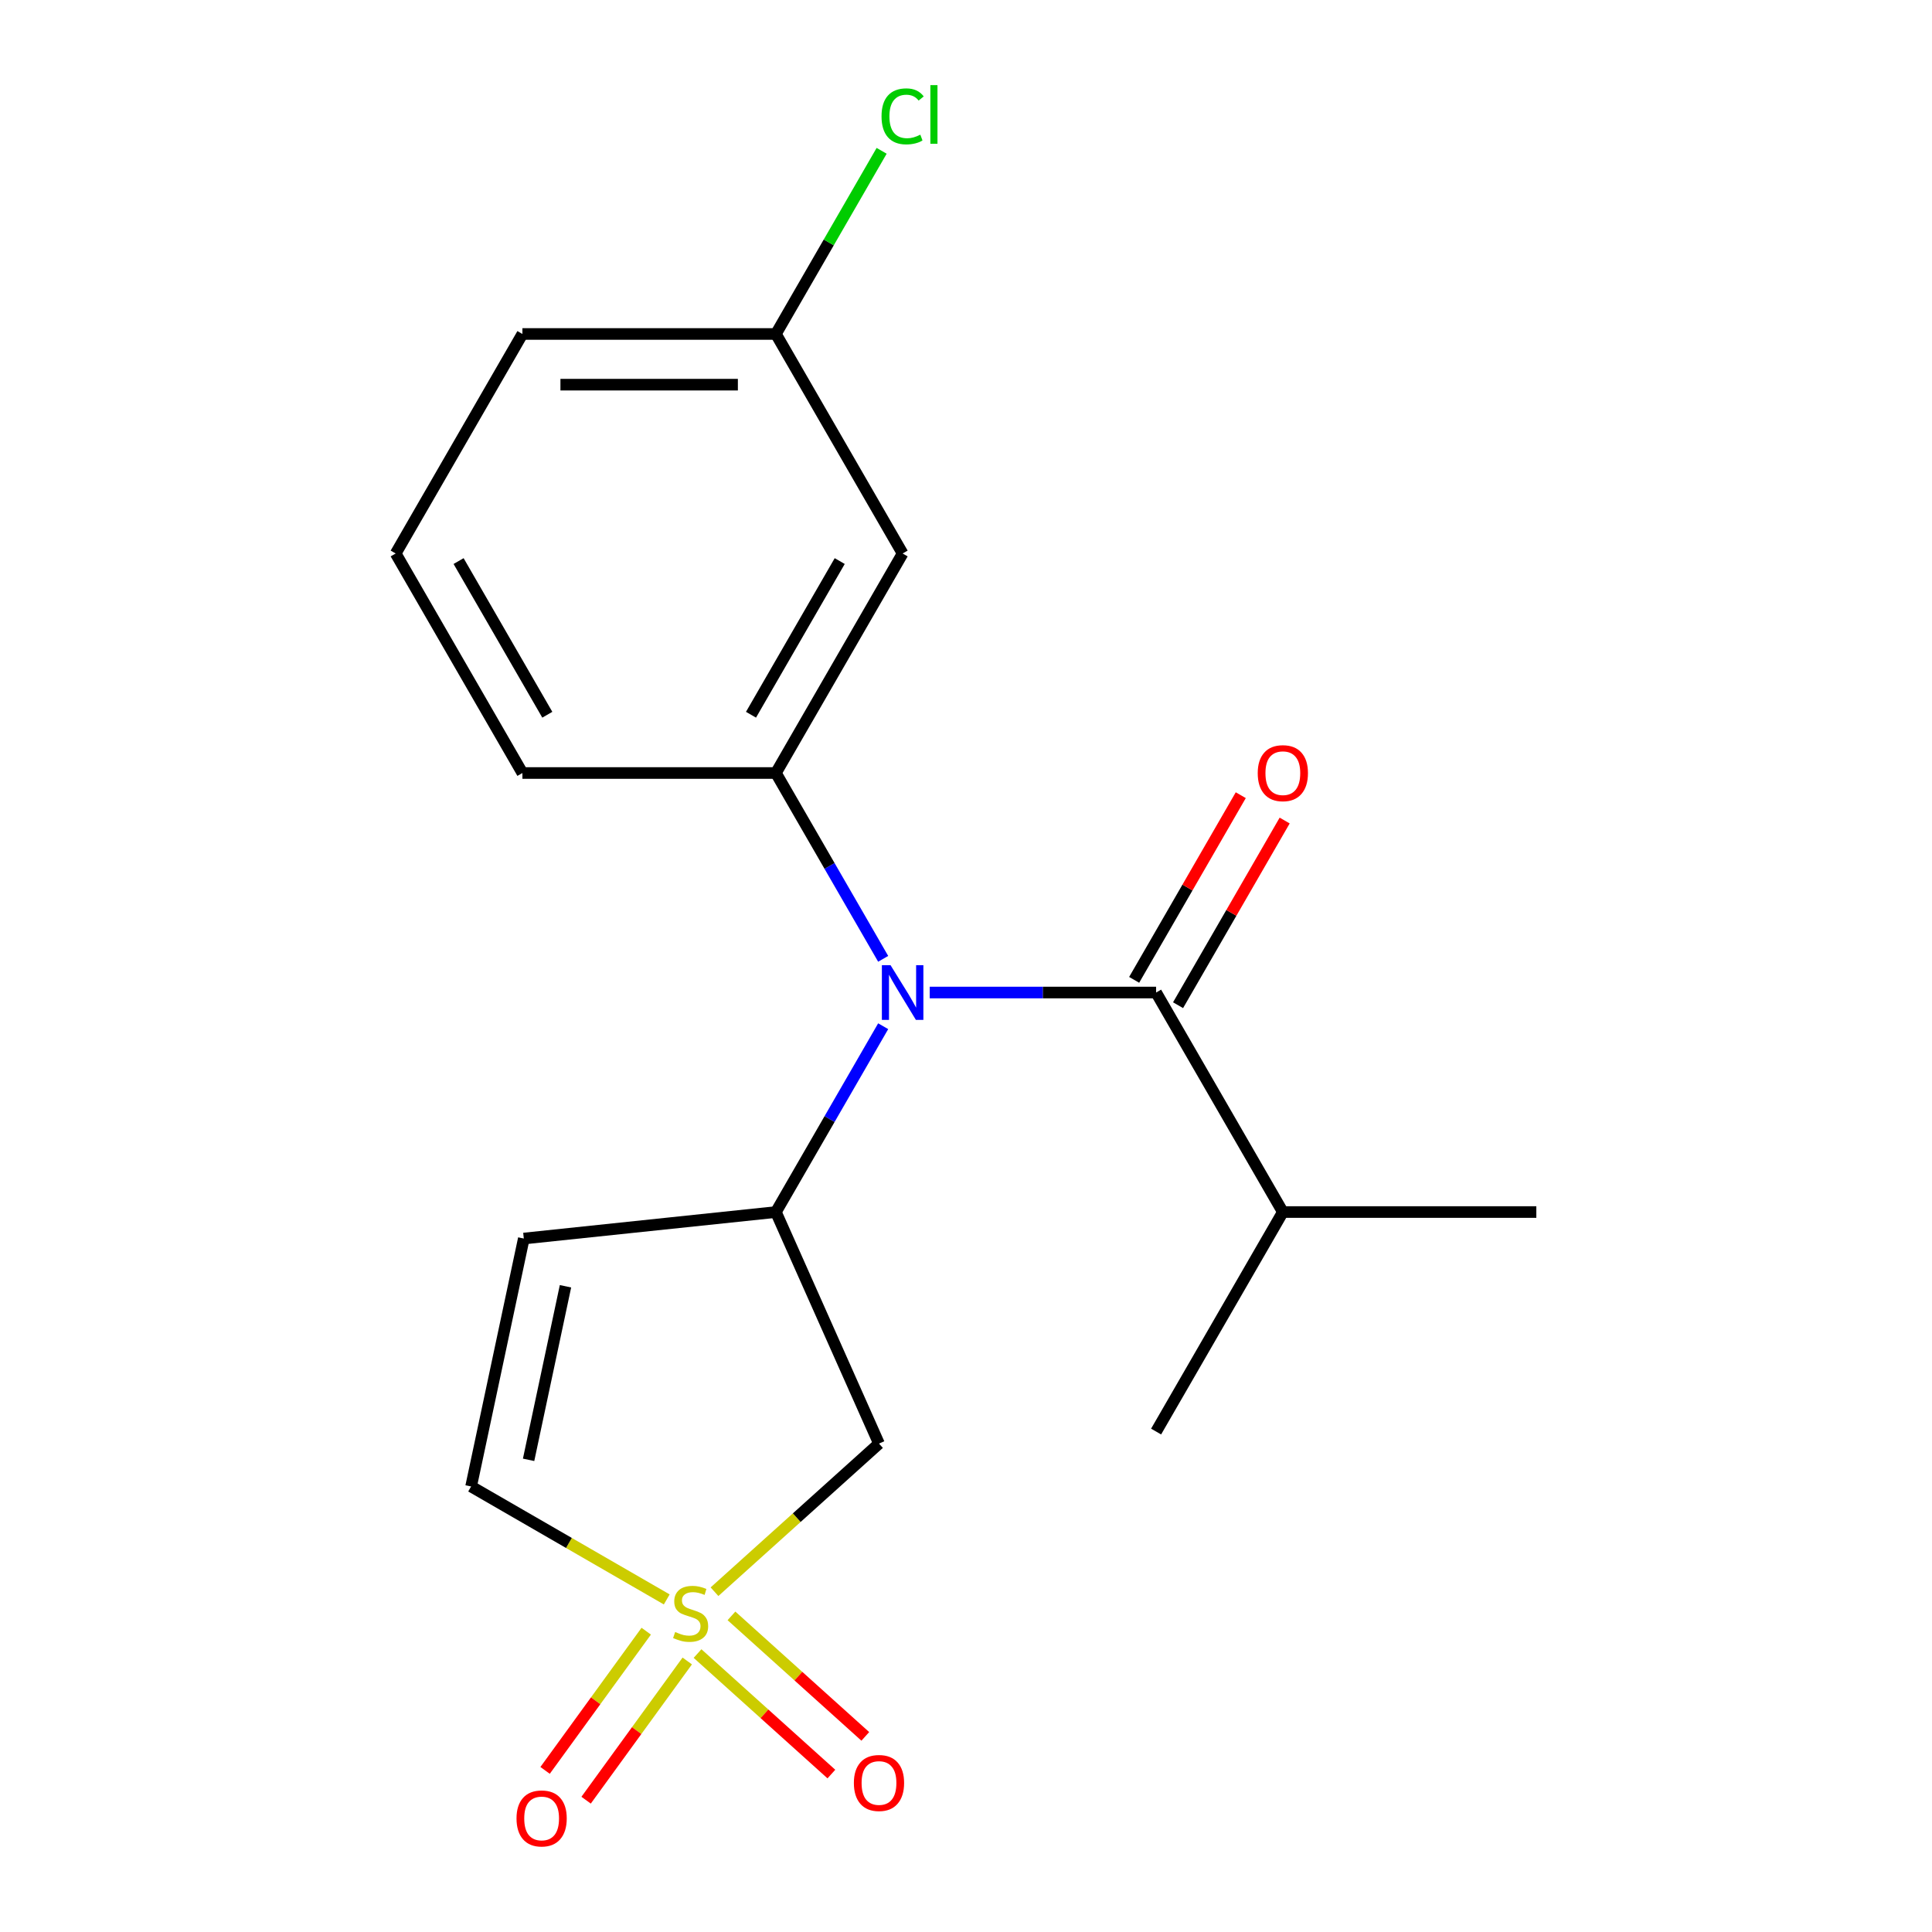 <?xml version='1.0' encoding='iso-8859-1'?>
<svg version='1.1' baseProfile='full'
              xmlns='http://www.w3.org/2000/svg'
                      xmlns:rdkit='http://www.rdkit.org/xml'
                      xmlns:xlink='http://www.w3.org/1999/xlink'
                  xml:space='preserve'
width='1000px' height='1000px' viewBox='0 0 1000 1000'>
<!-- END OF HEADER -->
<rect style='opacity:1.0;fill:#FFFFFF;stroke:none' width='1000' height='1000' x='0' y='0'> </rect>
<path class='bond-3' d='M 369.824,823.868 L 412.394,785.538' style='fill:none;fill-rule:evenodd;stroke:#CCCC00;stroke-width:6px;stroke-linecap:butt;stroke-linejoin:miter;stroke-opacity:1' />
<path class='bond-3' d='M 412.394,785.538 L 454.964,747.207' style='fill:none;fill-rule:evenodd;stroke:#000000;stroke-width:6px;stroke-linecap:butt;stroke-linejoin:miter;stroke-opacity:1' />
<path class='bond-6' d='M 345.104,827.861 L 294.473,798.629' style='fill:none;fill-rule:evenodd;stroke:#CCCC00;stroke-width:6px;stroke-linecap:butt;stroke-linejoin:miter;stroke-opacity:1' />
<path class='bond-6' d='M 294.473,798.629 L 243.843,769.397' style='fill:none;fill-rule:evenodd;stroke:#000000;stroke-width:6px;stroke-linecap:butt;stroke-linejoin:miter;stroke-opacity:1' />
<path class='bond-8' d='M 361.045,855.876 L 395.683,887.064' style='fill:none;fill-rule:evenodd;stroke:#CCCC00;stroke-width:6px;stroke-linecap:butt;stroke-linejoin:miter;stroke-opacity:1' />
<path class='bond-8' d='M 395.683,887.064 L 430.321,918.252' style='fill:none;fill-rule:evenodd;stroke:#FF0000;stroke-width:6px;stroke-linecap:butt;stroke-linejoin:miter;stroke-opacity:1' />
<path class='bond-8' d='M 378.603,836.376 L 413.241,867.564' style='fill:none;fill-rule:evenodd;stroke:#CCCC00;stroke-width:6px;stroke-linecap:butt;stroke-linejoin:miter;stroke-opacity:1' />
<path class='bond-8' d='M 413.241,867.564 L 447.879,898.752' style='fill:none;fill-rule:evenodd;stroke:#FF0000;stroke-width:6px;stroke-linecap:butt;stroke-linejoin:miter;stroke-opacity:1' />
<path class='bond-9' d='M 334.49,844.297 L 308.314,880.325' style='fill:none;fill-rule:evenodd;stroke:#CCCC00;stroke-width:6px;stroke-linecap:butt;stroke-linejoin:miter;stroke-opacity:1' />
<path class='bond-9' d='M 308.314,880.325 L 282.138,916.353' style='fill:none;fill-rule:evenodd;stroke:#FF0000;stroke-width:6px;stroke-linecap:butt;stroke-linejoin:miter;stroke-opacity:1' />
<path class='bond-9' d='M 355.719,859.72 L 329.543,895.748' style='fill:none;fill-rule:evenodd;stroke:#CCCC00;stroke-width:6px;stroke-linecap:butt;stroke-linejoin:miter;stroke-opacity:1' />
<path class='bond-9' d='M 329.543,895.748 L 303.367,931.776' style='fill:none;fill-rule:evenodd;stroke:#FF0000;stroke-width:6px;stroke-linecap:butt;stroke-linejoin:miter;stroke-opacity:1' />
<path class='bond-0' d='M 457.131,531.169 L 429.366,579.26' style='fill:none;fill-rule:evenodd;stroke:#0000FF;stroke-width:6px;stroke-linecap:butt;stroke-linejoin:miter;stroke-opacity:1' />
<path class='bond-0' d='M 429.366,579.26 L 401.601,627.351' style='fill:none;fill-rule:evenodd;stroke:#000000;stroke-width:6px;stroke-linecap:butt;stroke-linejoin:miter;stroke-opacity:1' />
<path class='bond-2' d='M 481.22,513.729 L 539.81,513.729' style='fill:none;fill-rule:evenodd;stroke:#0000FF;stroke-width:6px;stroke-linecap:butt;stroke-linejoin:miter;stroke-opacity:1' />
<path class='bond-2' d='M 539.81,513.729 L 598.399,513.729' style='fill:none;fill-rule:evenodd;stroke:#000000;stroke-width:6px;stroke-linecap:butt;stroke-linejoin:miter;stroke-opacity:1' />
<path class='bond-4' d='M 457.131,496.289 L 429.366,448.199' style='fill:none;fill-rule:evenodd;stroke:#0000FF;stroke-width:6px;stroke-linecap:butt;stroke-linejoin:miter;stroke-opacity:1' />
<path class='bond-4' d='M 429.366,448.199 L 401.601,400.108' style='fill:none;fill-rule:evenodd;stroke:#000000;stroke-width:6px;stroke-linecap:butt;stroke-linejoin:miter;stroke-opacity:1' />
<path class='bond-1' d='M 401.601,627.351 L 454.964,747.207' style='fill:none;fill-rule:evenodd;stroke:#000000;stroke-width:6px;stroke-linecap:butt;stroke-linejoin:miter;stroke-opacity:1' />
<path class='bond-19' d='M 401.601,627.351 L 271.12,641.065' style='fill:none;fill-rule:evenodd;stroke:#000000;stroke-width:6px;stroke-linecap:butt;stroke-linejoin:miter;stroke-opacity:1' />
<path class='bond-10' d='M 609.761,520.289 L 637.354,472.498' style='fill:none;fill-rule:evenodd;stroke:#000000;stroke-width:6px;stroke-linecap:butt;stroke-linejoin:miter;stroke-opacity:1' />
<path class='bond-10' d='M 637.354,472.498 L 664.946,424.708' style='fill:none;fill-rule:evenodd;stroke:#FF0000;stroke-width:6px;stroke-linecap:butt;stroke-linejoin:miter;stroke-opacity:1' />
<path class='bond-10' d='M 587.037,507.169 L 614.629,459.379' style='fill:none;fill-rule:evenodd;stroke:#000000;stroke-width:6px;stroke-linecap:butt;stroke-linejoin:miter;stroke-opacity:1' />
<path class='bond-10' d='M 614.629,459.379 L 642.221,411.588' style='fill:none;fill-rule:evenodd;stroke:#FF0000;stroke-width:6px;stroke-linecap:butt;stroke-linejoin:miter;stroke-opacity:1' />
<path class='bond-11' d='M 598.399,513.729 L 663.999,627.351' style='fill:none;fill-rule:evenodd;stroke:#000000;stroke-width:6px;stroke-linecap:butt;stroke-linejoin:miter;stroke-opacity:1' />
<path class='bond-7' d='M 401.601,400.108 L 467.2,286.486' style='fill:none;fill-rule:evenodd;stroke:#000000;stroke-width:6px;stroke-linecap:butt;stroke-linejoin:miter;stroke-opacity:1' />
<path class='bond-7' d='M 388.716,369.945 L 434.636,290.409' style='fill:none;fill-rule:evenodd;stroke:#000000;stroke-width:6px;stroke-linecap:butt;stroke-linejoin:miter;stroke-opacity:1' />
<path class='bond-14' d='M 401.601,400.108 L 270.402,400.108' style='fill:none;fill-rule:evenodd;stroke:#000000;stroke-width:6px;stroke-linecap:butt;stroke-linejoin:miter;stroke-opacity:1' />
<path class='bond-5' d='M 271.12,641.065 L 243.843,769.397' style='fill:none;fill-rule:evenodd;stroke:#000000;stroke-width:6px;stroke-linecap:butt;stroke-linejoin:miter;stroke-opacity:1' />
<path class='bond-5' d='M 292.695,665.77 L 273.601,755.603' style='fill:none;fill-rule:evenodd;stroke:#000000;stroke-width:6px;stroke-linecap:butt;stroke-linejoin:miter;stroke-opacity:1' />
<path class='bond-12' d='M 467.2,286.486 L 401.601,172.864' style='fill:none;fill-rule:evenodd;stroke:#000000;stroke-width:6px;stroke-linecap:butt;stroke-linejoin:miter;stroke-opacity:1' />
<path class='bond-17' d='M 663.999,627.351 L 795.198,627.351' style='fill:none;fill-rule:evenodd;stroke:#000000;stroke-width:6px;stroke-linecap:butt;stroke-linejoin:miter;stroke-opacity:1' />
<path class='bond-18' d='M 663.999,627.351 L 598.399,740.973' style='fill:none;fill-rule:evenodd;stroke:#000000;stroke-width:6px;stroke-linecap:butt;stroke-linejoin:miter;stroke-opacity:1' />
<path class='bond-13' d='M 401.601,172.864 L 428.968,125.463' style='fill:none;fill-rule:evenodd;stroke:#000000;stroke-width:6px;stroke-linecap:butt;stroke-linejoin:miter;stroke-opacity:1' />
<path class='bond-13' d='M 428.968,125.463 L 456.335,78.062' style='fill:none;fill-rule:evenodd;stroke:#00CC00;stroke-width:6px;stroke-linecap:butt;stroke-linejoin:miter;stroke-opacity:1' />
<path class='bond-20' d='M 401.601,172.864 L 270.402,172.864' style='fill:none;fill-rule:evenodd;stroke:#000000;stroke-width:6px;stroke-linecap:butt;stroke-linejoin:miter;stroke-opacity:1' />
<path class='bond-20' d='M 381.921,199.104 L 290.082,199.104' style='fill:none;fill-rule:evenodd;stroke:#000000;stroke-width:6px;stroke-linecap:butt;stroke-linejoin:miter;stroke-opacity:1' />
<path class='bond-15' d='M 270.402,400.108 L 204.802,286.486' style='fill:none;fill-rule:evenodd;stroke:#000000;stroke-width:6px;stroke-linecap:butt;stroke-linejoin:miter;stroke-opacity:1' />
<path class='bond-15' d='M 283.286,369.945 L 237.366,290.409' style='fill:none;fill-rule:evenodd;stroke:#000000;stroke-width:6px;stroke-linecap:butt;stroke-linejoin:miter;stroke-opacity:1' />
<path class='bond-16' d='M 204.802,286.486 L 270.402,172.864' style='fill:none;fill-rule:evenodd;stroke:#000000;stroke-width:6px;stroke-linecap:butt;stroke-linejoin:miter;stroke-opacity:1' />
<path  class='atom-0' d='M 349.464 844.717
Q 349.784 844.837, 351.104 845.397
Q 352.424 845.957, 353.864 846.317
Q 355.344 846.637, 356.784 846.637
Q 359.464 846.637, 361.024 845.357
Q 362.584 844.037, 362.584 841.757
Q 362.584 840.197, 361.784 839.237
Q 361.024 838.277, 359.824 837.757
Q 358.624 837.237, 356.624 836.637
Q 354.104 835.877, 352.584 835.157
Q 351.104 834.437, 350.024 832.917
Q 348.984 831.397, 348.984 828.837
Q 348.984 825.277, 351.384 823.077
Q 353.824 820.877, 358.624 820.877
Q 361.904 820.877, 365.624 822.437
L 364.704 825.517
Q 361.304 824.117, 358.744 824.117
Q 355.984 824.117, 354.464 825.277
Q 352.944 826.397, 352.984 828.357
Q 352.984 829.877, 353.744 830.797
Q 354.544 831.717, 355.664 832.237
Q 356.824 832.757, 358.744 833.357
Q 361.304 834.157, 362.824 834.957
Q 364.344 835.757, 365.424 837.397
Q 366.544 838.997, 366.544 841.757
Q 366.544 845.677, 363.904 847.797
Q 361.304 849.877, 356.944 849.877
Q 354.424 849.877, 352.504 849.317
Q 350.624 848.797, 348.384 847.877
L 349.464 844.717
' fill='#CCCC00'/>
<path  class='atom-1' d='M 460.94 499.569
L 470.22 514.569
Q 471.14 516.049, 472.62 518.729
Q 474.1 521.409, 474.18 521.569
L 474.18 499.569
L 477.94 499.569
L 477.94 527.889
L 474.06 527.889
L 464.1 511.489
Q 462.94 509.569, 461.7 507.369
Q 460.5 505.169, 460.14 504.489
L 460.14 527.889
L 456.46 527.889
L 456.46 499.569
L 460.94 499.569
' fill='#0000FF'/>
<path  class='atom-9' d='M 441.964 922.866
Q 441.964 916.066, 445.324 912.266
Q 448.684 908.466, 454.964 908.466
Q 461.244 908.466, 464.604 912.266
Q 467.964 916.066, 467.964 922.866
Q 467.964 929.746, 464.564 933.666
Q 461.164 937.546, 454.964 937.546
Q 448.724 937.546, 445.324 933.666
Q 441.964 929.786, 441.964 922.866
M 454.964 934.346
Q 459.284 934.346, 461.604 931.466
Q 463.964 928.546, 463.964 922.866
Q 463.964 917.306, 461.604 914.506
Q 459.284 911.666, 454.964 911.666
Q 450.644 911.666, 448.284 914.466
Q 445.964 917.266, 445.964 922.866
Q 445.964 928.586, 448.284 931.466
Q 450.644 934.346, 454.964 934.346
' fill='#FF0000'/>
<path  class='atom-10' d='M 267.347 941.219
Q 267.347 934.419, 270.707 930.619
Q 274.067 926.819, 280.347 926.819
Q 286.627 926.819, 289.987 930.619
Q 293.347 934.419, 293.347 941.219
Q 293.347 948.099, 289.947 952.019
Q 286.547 955.899, 280.347 955.899
Q 274.107 955.899, 270.707 952.019
Q 267.347 948.139, 267.347 941.219
M 280.347 952.699
Q 284.667 952.699, 286.987 949.819
Q 289.347 946.899, 289.347 941.219
Q 289.347 935.659, 286.987 932.859
Q 284.667 930.019, 280.347 930.019
Q 276.027 930.019, 273.667 932.819
Q 271.347 935.619, 271.347 941.219
Q 271.347 946.939, 273.667 949.819
Q 276.027 952.699, 280.347 952.699
' fill='#FF0000'/>
<path  class='atom-11' d='M 650.999 400.188
Q 650.999 393.388, 654.359 389.588
Q 657.719 385.788, 663.999 385.788
Q 670.279 385.788, 673.639 389.588
Q 676.999 393.388, 676.999 400.188
Q 676.999 407.068, 673.599 410.988
Q 670.199 414.868, 663.999 414.868
Q 657.759 414.868, 654.359 410.988
Q 650.999 407.108, 650.999 400.188
M 663.999 411.668
Q 668.319 411.668, 670.639 408.788
Q 672.999 405.868, 672.999 400.188
Q 672.999 394.628, 670.639 391.828
Q 668.319 388.988, 663.999 388.988
Q 659.679 388.988, 657.319 391.788
Q 654.999 394.588, 654.999 400.188
Q 654.999 405.908, 657.319 408.788
Q 659.679 411.668, 663.999 411.668
' fill='#FF0000'/>
<path  class='atom-14' d='M 456.28 60.222
Q 456.28 53.182, 459.56 49.502
Q 462.88 45.782, 469.16 45.782
Q 475 45.782, 478.12 49.903
L 475.48 52.062
Q 473.2 49.062, 469.16 49.062
Q 464.88 49.062, 462.6 51.943
Q 460.36 54.782, 460.36 60.222
Q 460.36 65.823, 462.68 68.703
Q 465.04 71.582, 469.6 71.582
Q 472.72 71.582, 476.36 69.703
L 477.48 72.703
Q 476 73.662, 473.76 74.222
Q 471.52 74.782, 469.04 74.782
Q 462.88 74.782, 459.56 71.022
Q 456.28 67.263, 456.28 60.222
' fill='#00CC00'/>
<path  class='atom-14' d='M 481.56 44.062
L 485.24 44.062
L 485.24 74.422
L 481.56 74.422
L 481.56 44.062
' fill='#00CC00'/>
</svg>
